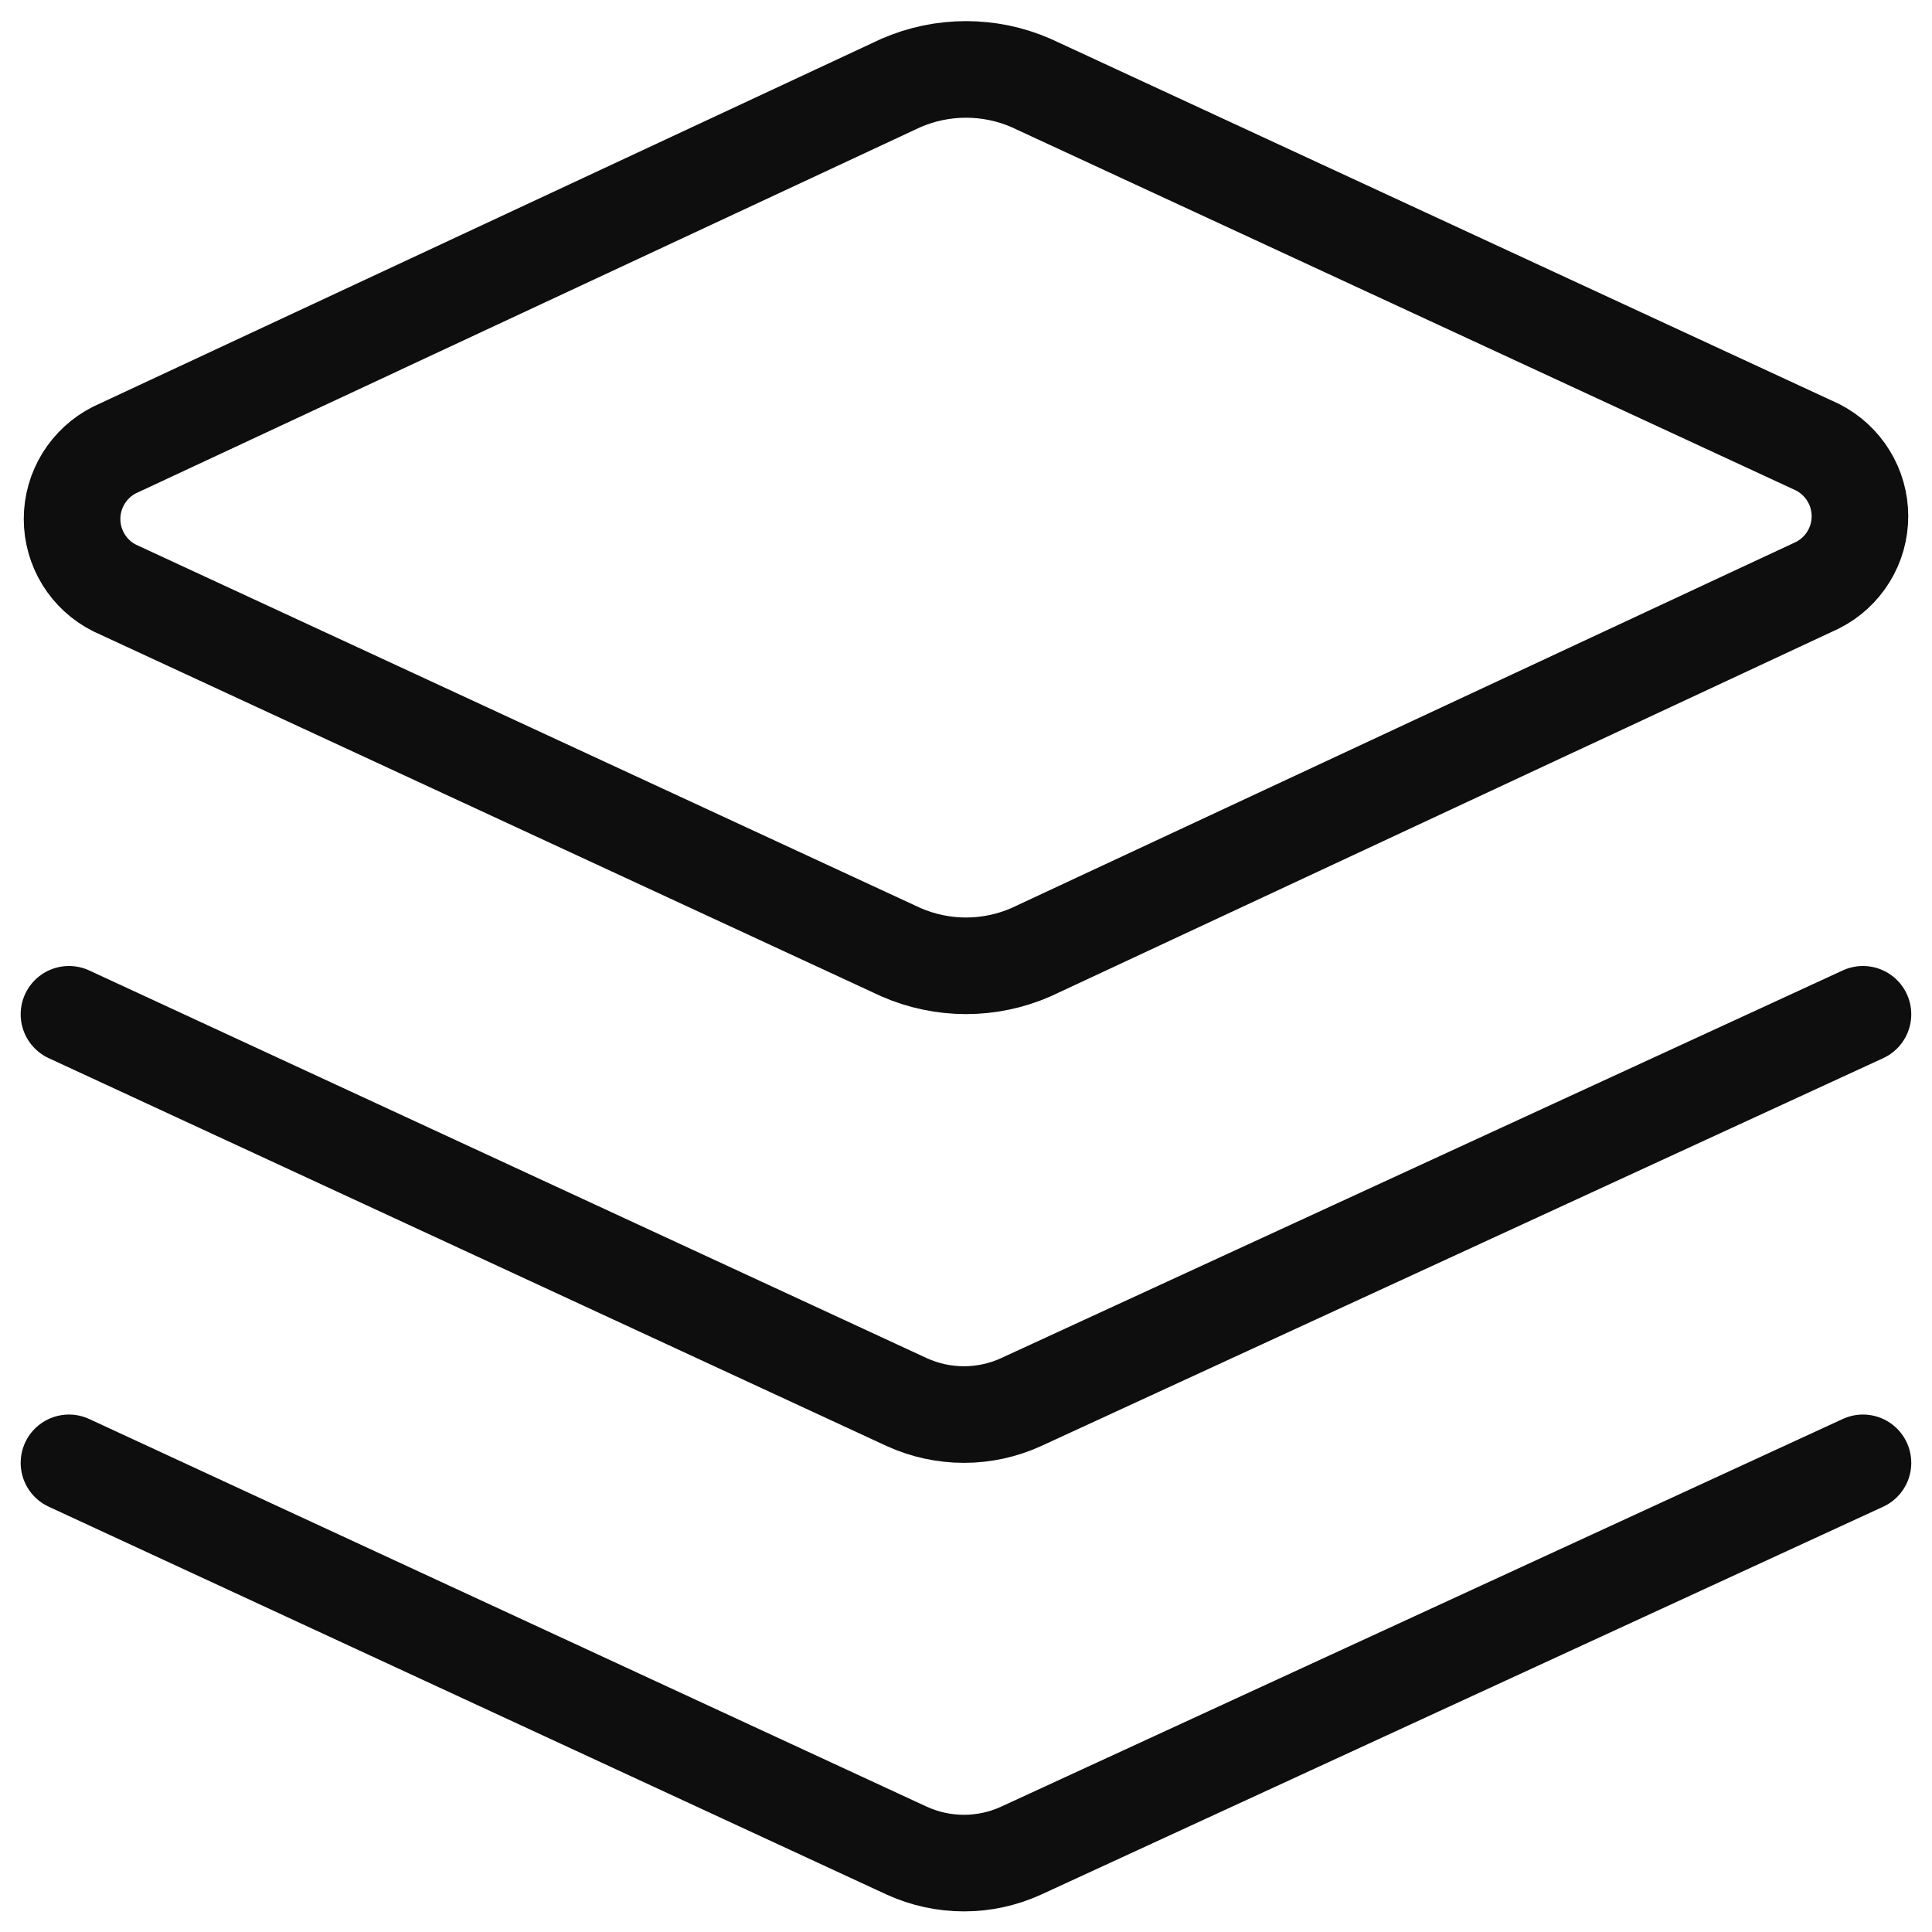<svg width="30" height="30" viewBox="0 0 30 30" fill="none" xmlns="http://www.w3.org/2000/svg">
<path d="M16.007 14.787C15.69 14.925 15.347 14.997 15 14.997C14.654 14.997 14.311 14.925 13.993 14.787L1.779 9.13C1.58 9.03 1.414 8.877 1.297 8.688C1.181 8.499 1.119 8.281 1.119 8.059C1.119 7.837 1.181 7.619 1.297 7.43C1.414 7.241 1.58 7.087 1.779 6.987L13.993 1.287C14.311 1.149 14.654 1.078 15 1.078C15.347 1.078 15.69 1.149 16.007 1.287L28.222 6.944C28.42 7.045 28.587 7.198 28.703 7.387C28.82 7.576 28.881 7.794 28.881 8.016C28.881 8.238 28.82 8.456 28.703 8.645C28.587 8.834 28.42 8.987 28.222 9.087L16.007 14.787Z" stroke="#0E0E0E" stroke-width="1.5" stroke-linecap="round" stroke-linejoin="round"/>
<path d="M28.928 15.75L15.857 21.771C15.578 21.899 15.275 21.965 14.968 21.965C14.661 21.965 14.358 21.899 14.078 21.771L1.071 15.75" stroke="#0E0E0E" stroke-width="1.5" stroke-linecap="round" stroke-linejoin="round"/>
<path d="M28.928 22.715L15.857 28.736C15.578 28.864 15.275 28.93 14.968 28.93C14.661 28.93 14.358 28.864 14.078 28.736L1.071 22.715" stroke="#0E0E0E" stroke-width="1.5" stroke-linecap="round" stroke-linejoin="round"/>
</svg>
